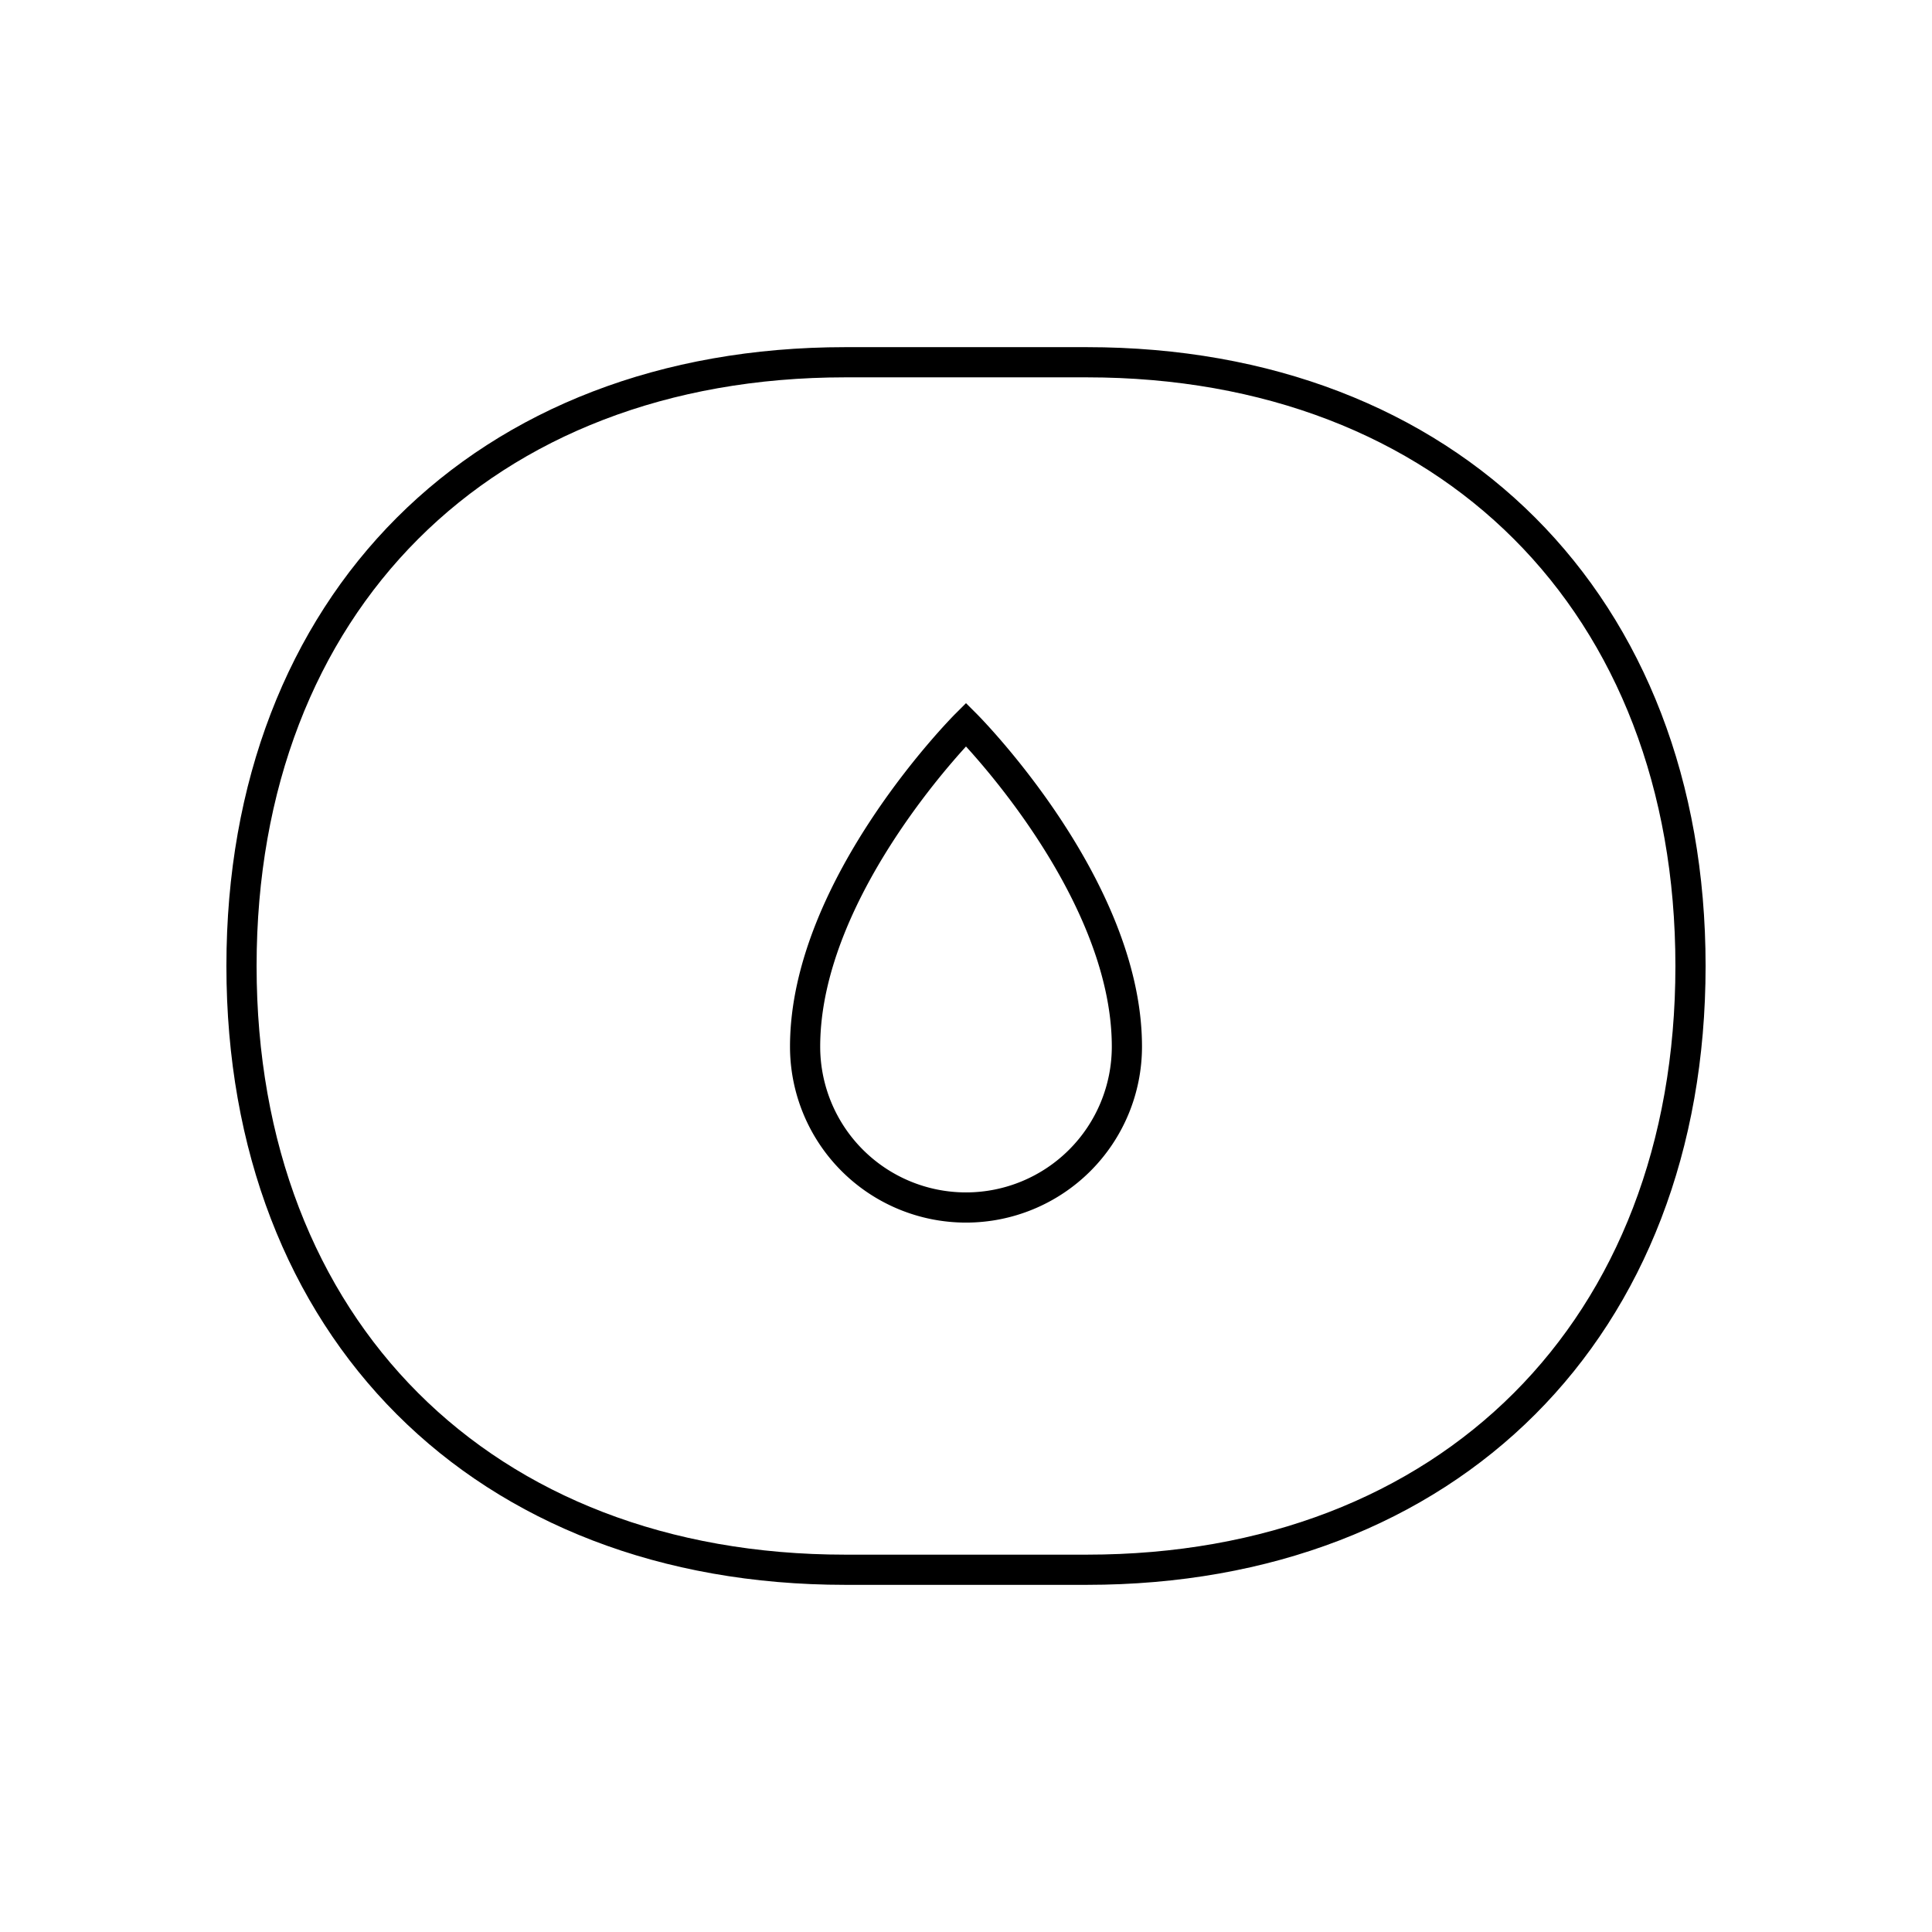 <svg stroke="#000000" fill="none" xmlns="http://www.w3.org/2000/svg" viewBox="0 0 64 64" height="800px" width="800px"><path d="M37.33 34.67a5.33 5.33 0 0 1-10.66 0C26.67 29.33 32 24 32 24s5.33 5.33 5.33 10.67z"></path><path d="M36 52h-8C16 52 8 44 8 32s8-20 20-20h8c12 0 20 8 20 20s-8 20-20 20z"></path></svg>